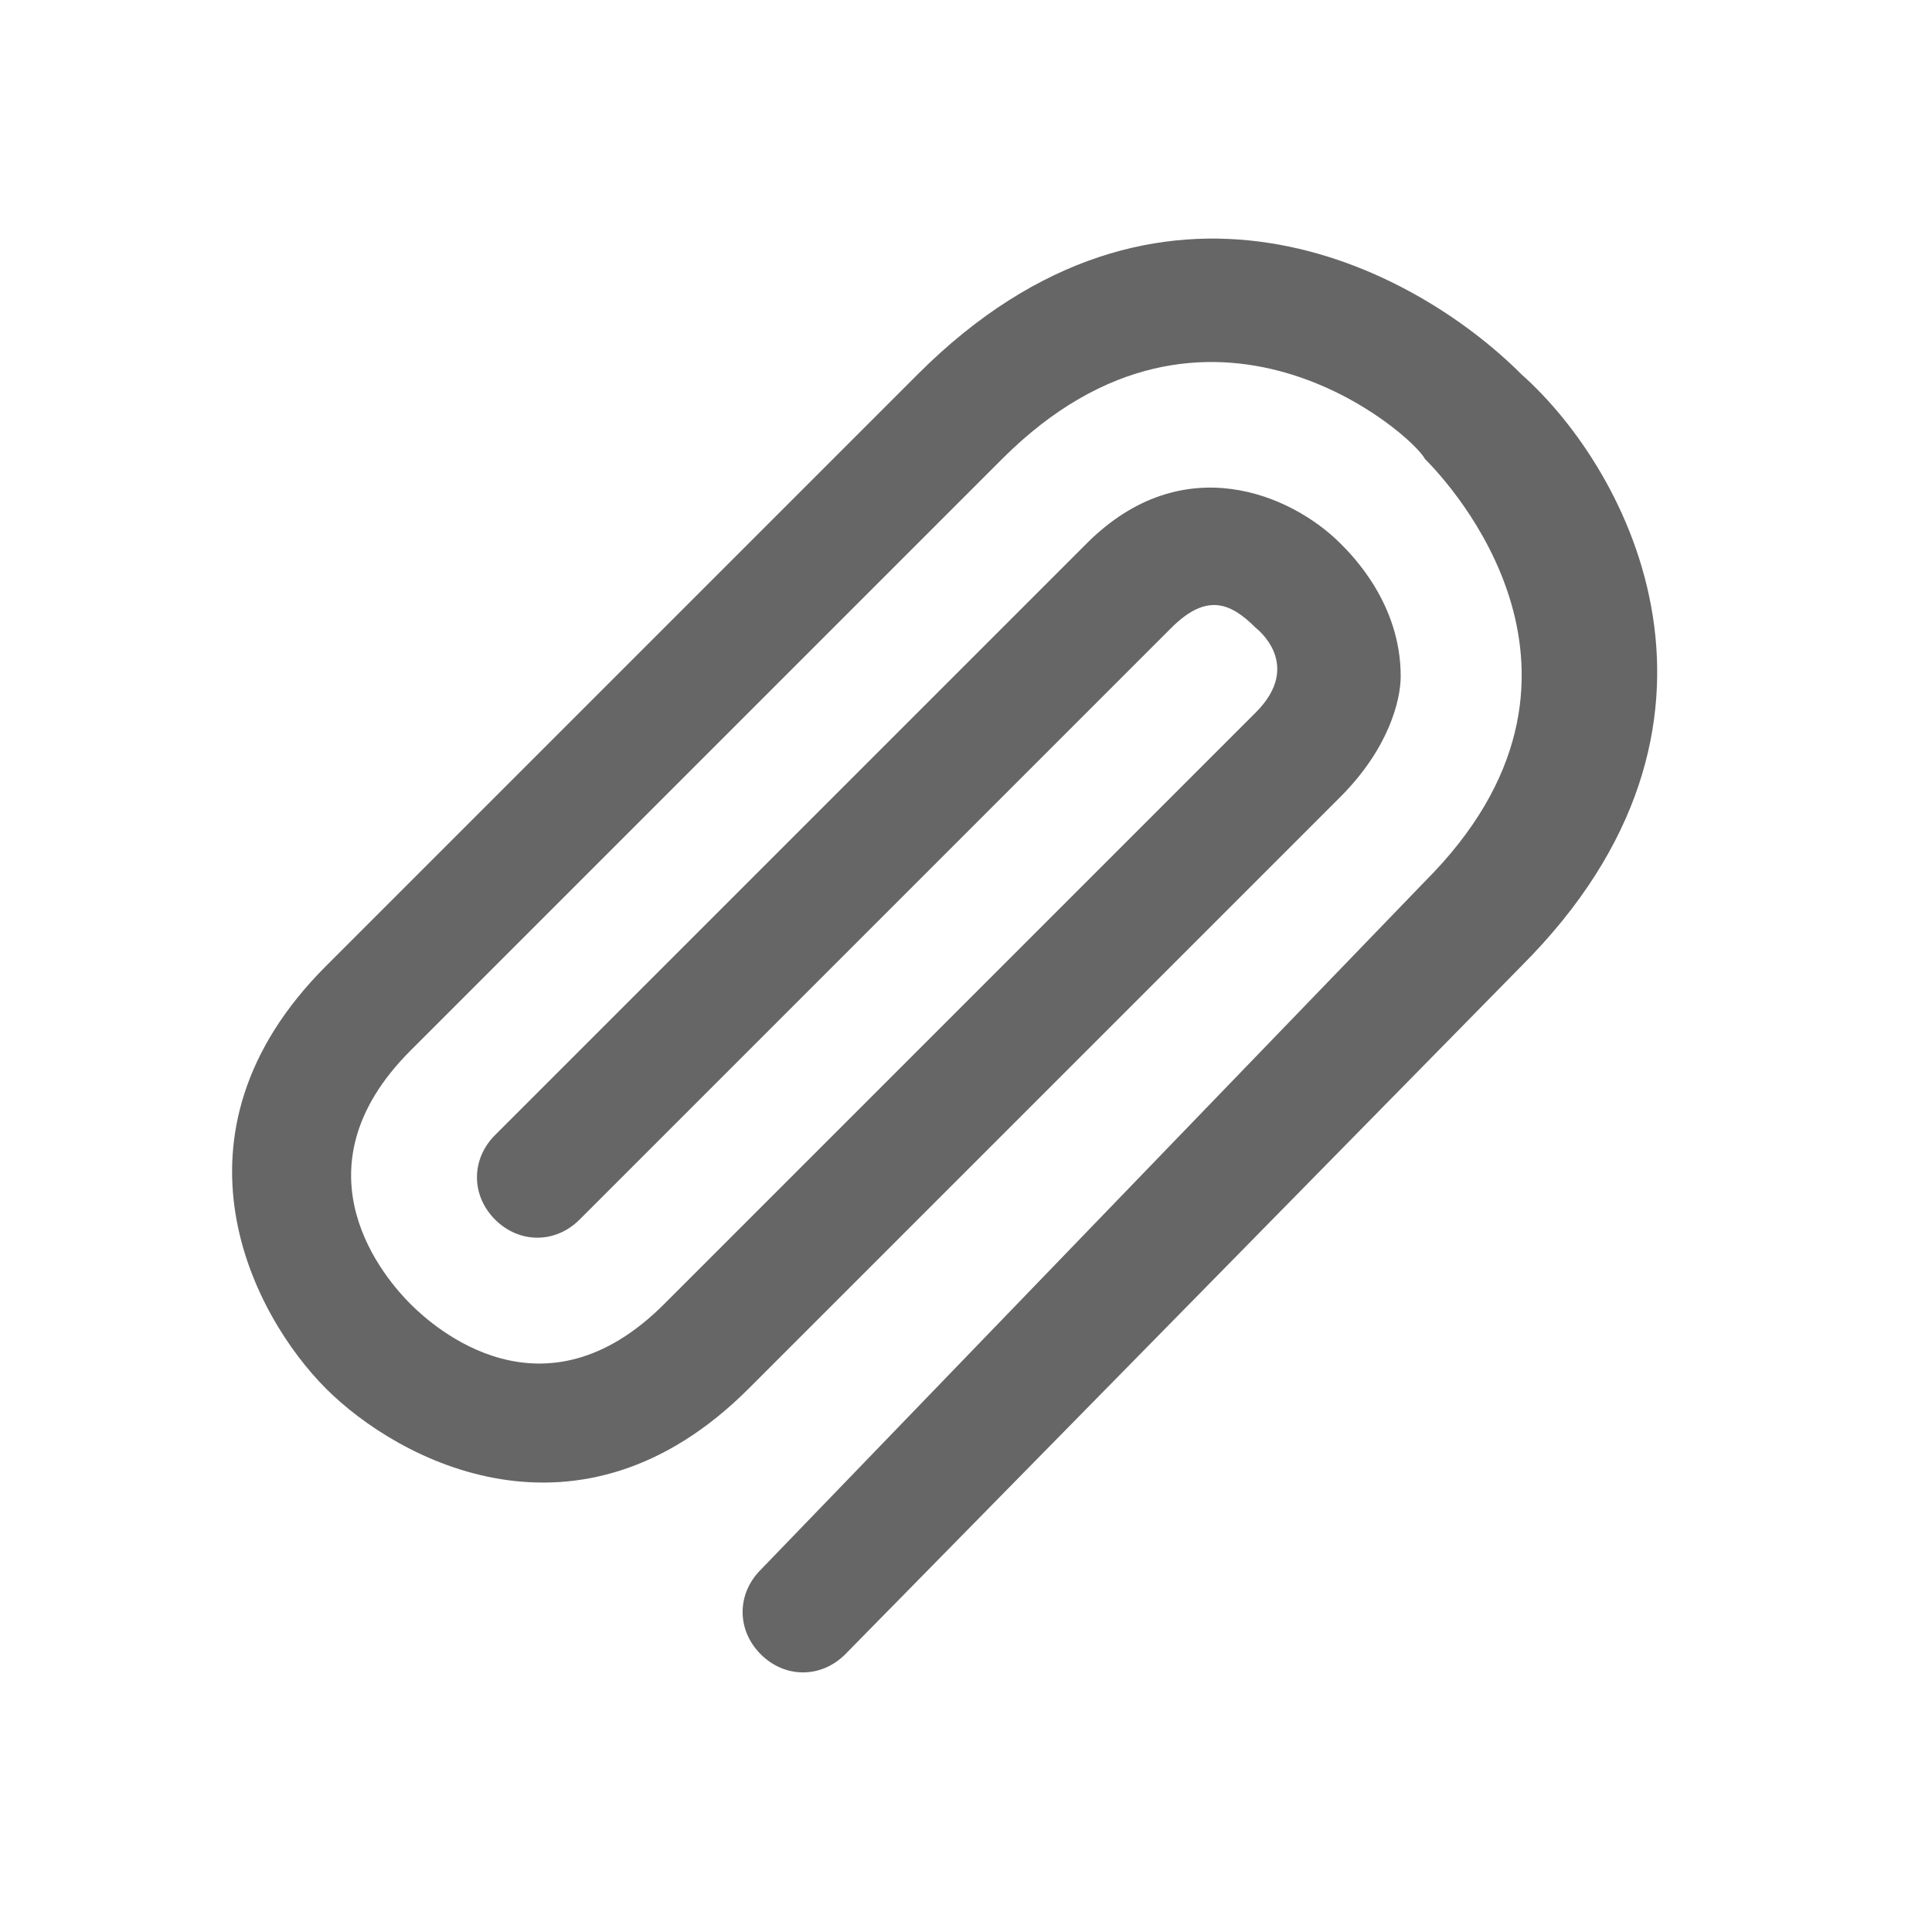 <?xml version="1.0" standalone="no"?><!DOCTYPE svg PUBLIC "-//W3C//DTD SVG 1.1//EN" "http://www.w3.org/Graphics/SVG/1.1/DTD/svg11.dtd"><svg t="1656297518143" class="icon" viewBox="0 0 1024 1024" version="1.1" xmlns="http://www.w3.org/2000/svg" p-id="14418" width="20" height="20" xmlns:xlink="http://www.w3.org/1999/xlink"><defs><style type="text/css">@font-face { font-family: feedback-iconfont; src: url("//at.alicdn.com/t/font_1031158_u69w8yhxdu.woff2?t=1630033759944") format("woff2"), url("//at.alicdn.com/t/font_1031158_u69w8yhxdu.woff?t=1630033759944") format("woff"), url("//at.alicdn.com/t/font_1031158_u69w8yhxdu.ttf?t=1630033759944") format("truetype"); }
</style></defs><path d="M448 876.8 806.4 512c128-128 57.6-262.4 0-313.6-57.6-57.6-192-128-320 0L172.8 512c-89.6 89.6-38.4 185.6 0 224 38.4 38.4 134.4 89.6 224 0l313.6-313.6c25.6-25.6 32-51.2 32-64 0-38.4-25.6-64-32-70.4-25.6-25.6-83.2-51.2-134.4 0L262.4 601.6c-12.8 12.8-12.8 32 0 44.8 12.8 12.8 32 12.8 44.8 0l313.6-313.6c19.2-19.2 32-12.8 44.8 0 0 0 25.6 19.2 0 44.8l-313.6 313.6c-64 64-121.6 12.8-134.4 0-12.8-12.8-64-70.4 0-134.4l313.6-313.6c108.8-108.8 217.6-12.8 224 0 12.8 12.8 108.8 115.2 0 224L403.2 832l0 0c-12.8 12.8-12.8 32 0 44.8C416 889.6 435.2 889.6 448 876.8L448 876.8 448 876.8C448 876.8 448 876.8 448 876.8 448 876.8 448 876.8 448 876.8z" p-id="14419" fill="#666666"></path></svg>